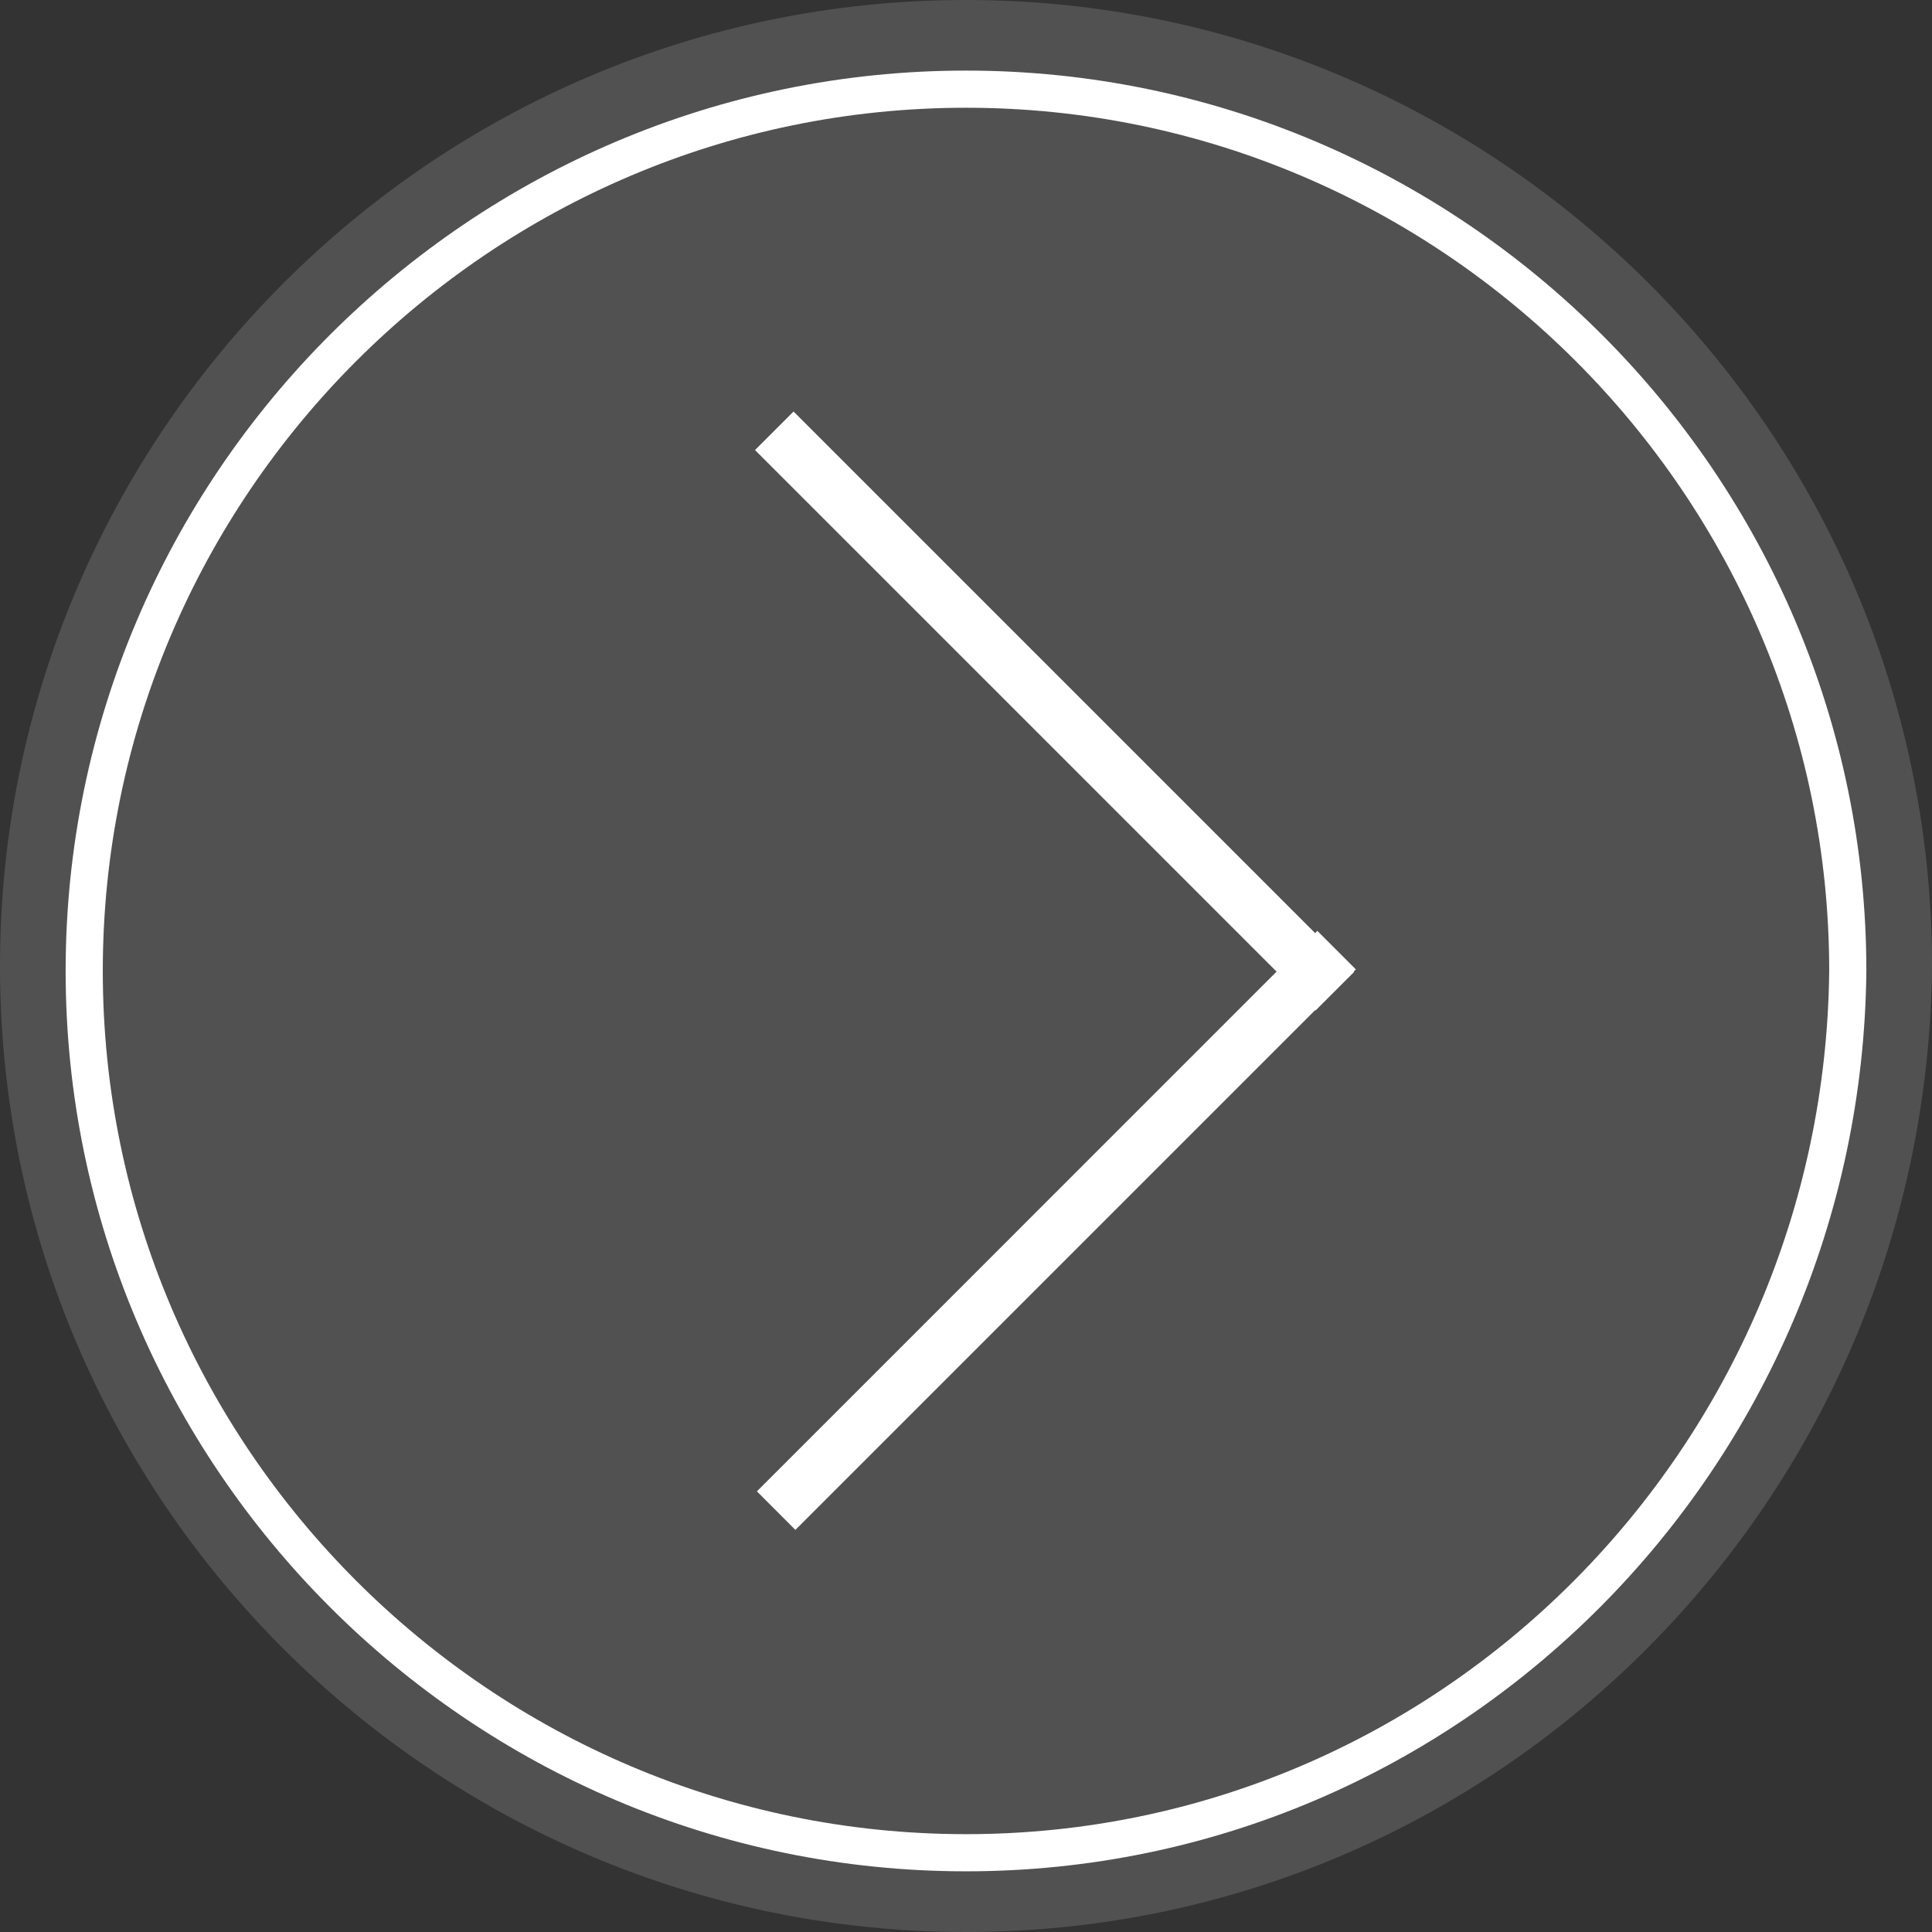 <svg width="39" height="39" viewBox="0 0 39 39" fill="none" xmlns="http://www.w3.org/2000/svg">
<rect x="0" y="0" width="39" height="39" fill="#333333" stroke="none"/>
<path opacity="0.15" d="M19.5 39C8.8 39 0 30.3 0 19.5C0 8.8 8.7 0 19.5 0C30.2 0 39 8.7 39 19.5C38.9 30.3 30.2 39 19.5 39Z" fill="white"/>
<path d="M16.056 30.883L27.37 19.569L26.592 18.791L15.279 30.105L16.056 30.883Z" fill="white"/>
<path d="M15.241 9.085L26.555 20.399L27.333 19.621L16.019 8.307L15.241 9.085Z" fill="white"/>
<path d="M19.5 37.4C9.7 37.4 1.7 29.4 1.7 19.6C1.7 9.8 9.7 1.8 19.5 1.8C29.3 1.8 37.3 9.8 37.3 19.6C37.2 29.4 29.3 37.4 19.5 37.4Z" stroke="white" stroke-width="0.75" stroke-miterlimit="10"/>
</svg>

